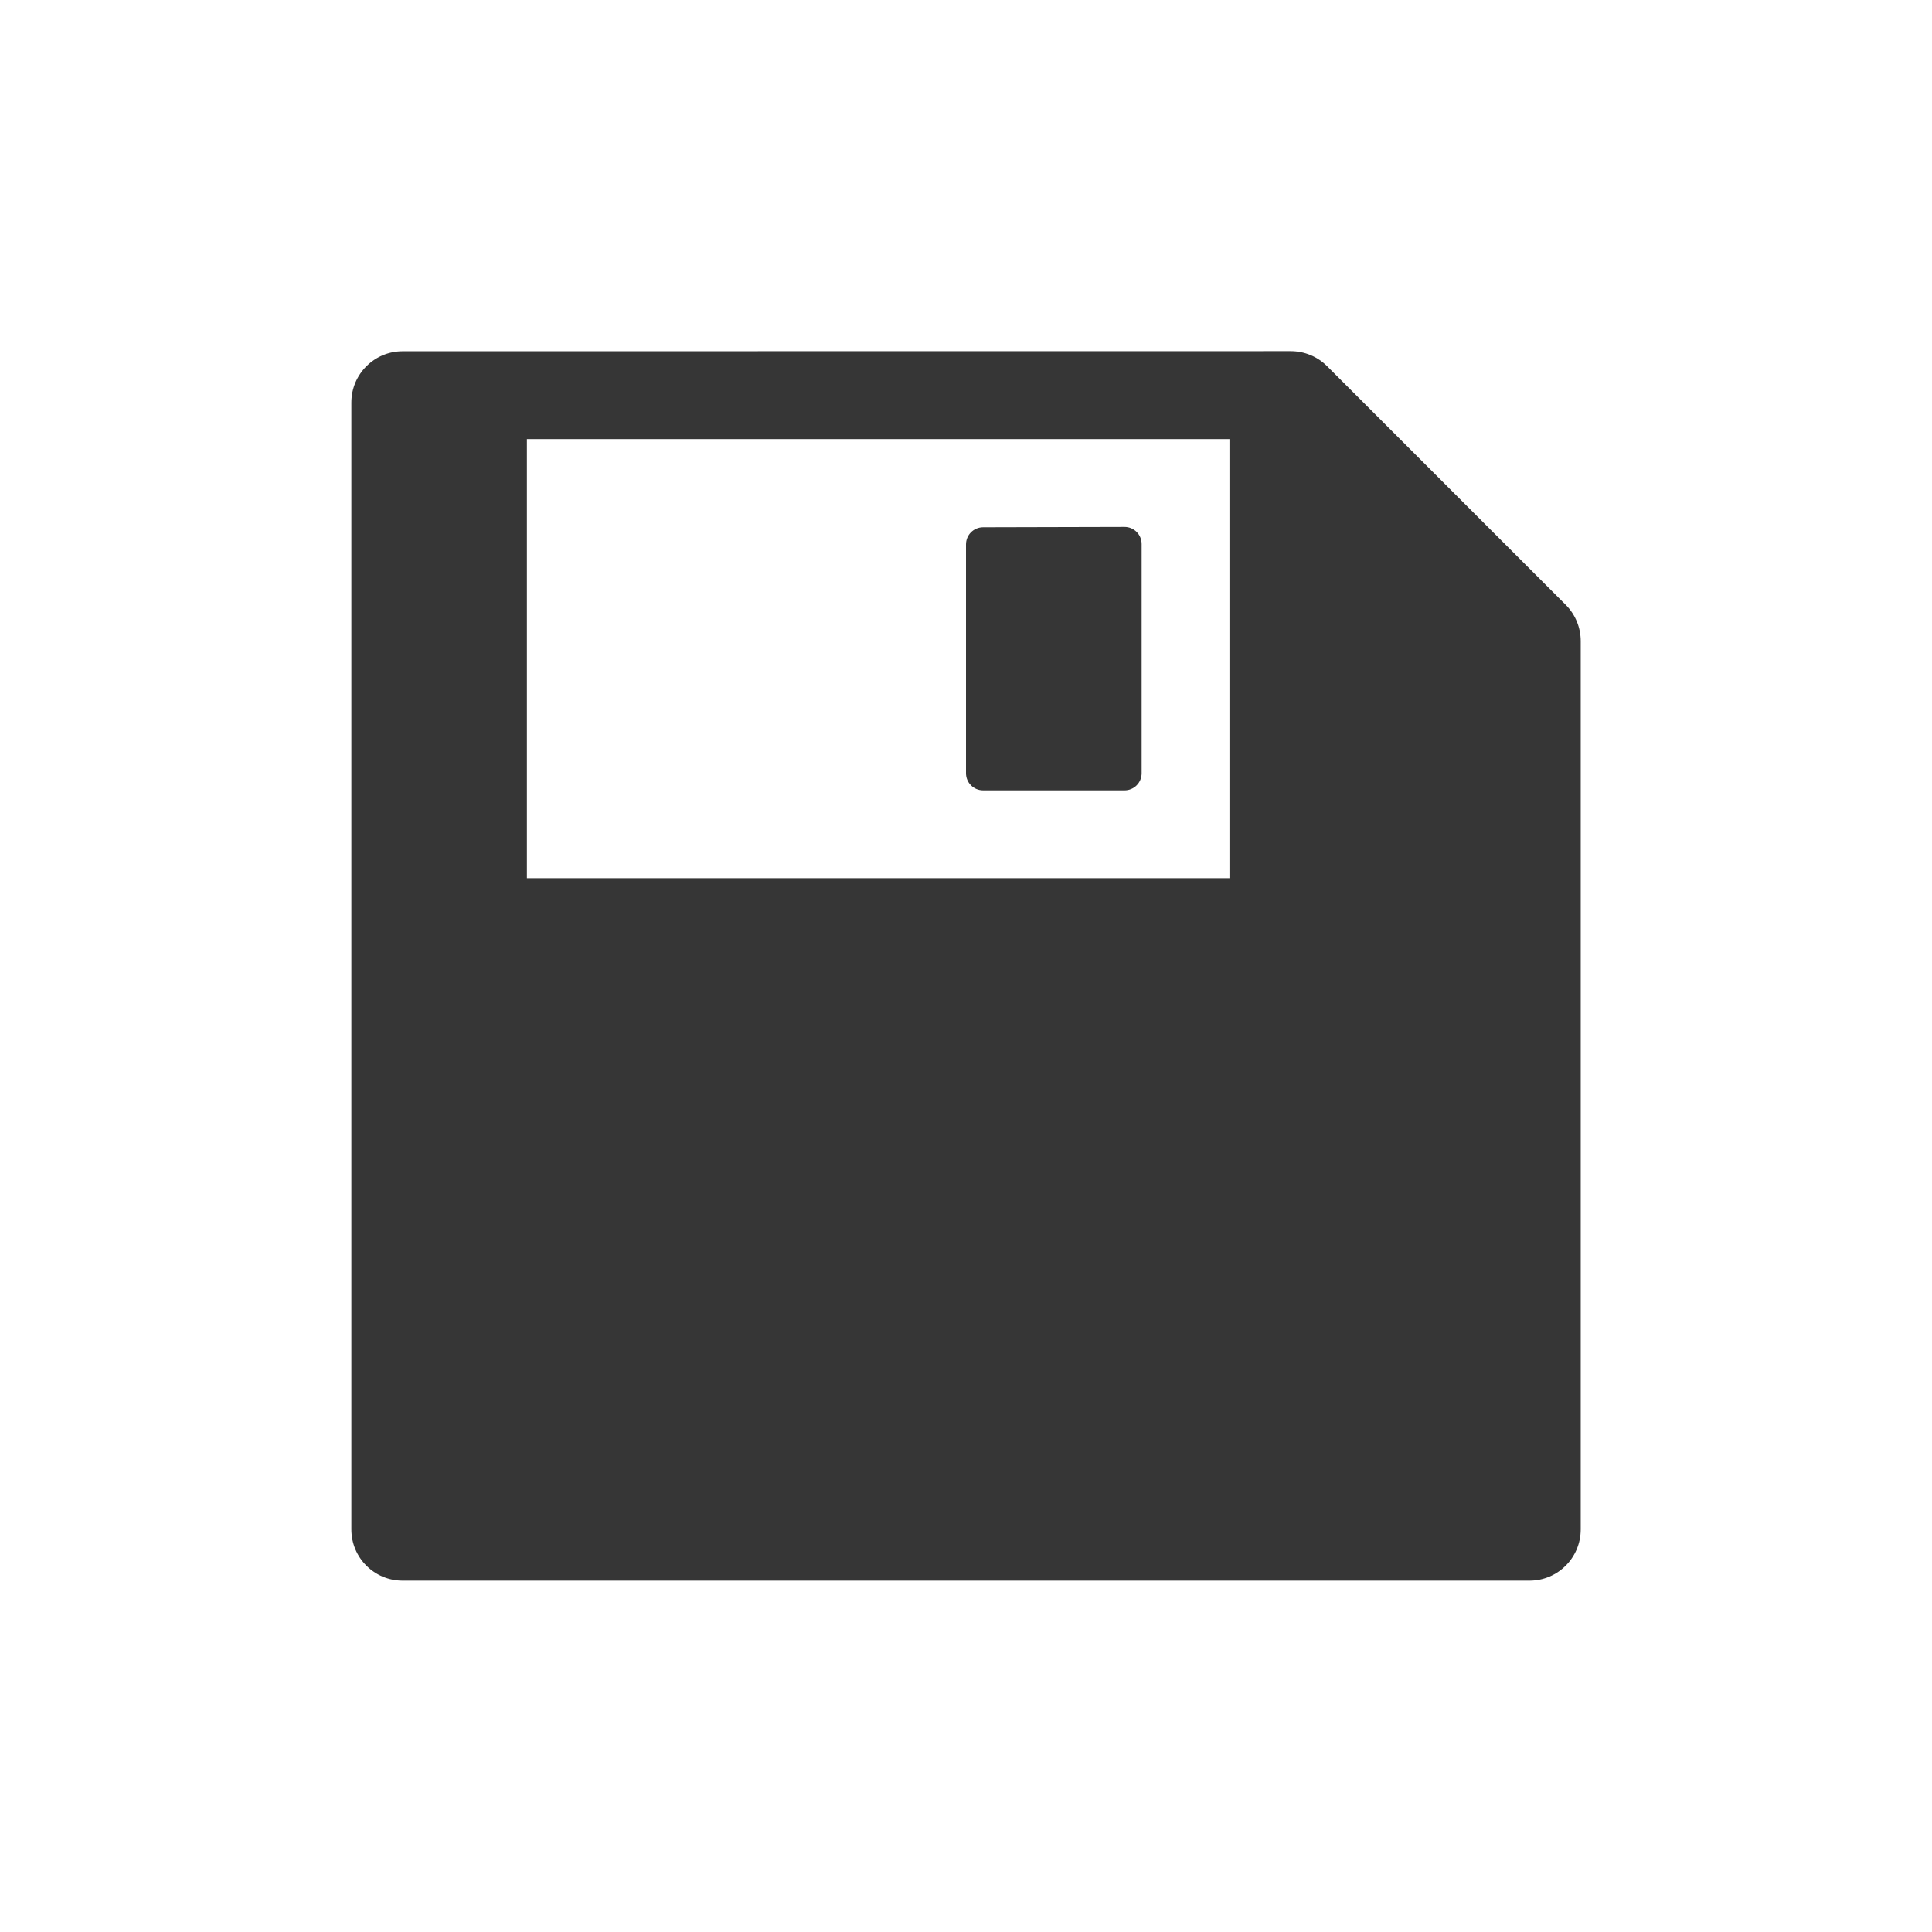<svg width="22" height="22" version="1.1" viewBox="0 0 22 22" xmlns="http://www.w3.org/2000/svg">
 <defs>
  <style id="current-color-scheme" type="text/css">.ColorScheme-Text {
        color:#363636;
      }</style>
 </defs>
 <path class="ColorScheme-Text" d="m4.585 4c-0.323 0-0.584 0.262-0.584 0.584v12.831c0 0.323 0.261 0.584 0.584 0.584h12.831c0.323 0 0.584-0.261 0.584-0.584v-10.114c0-0.155-0.061-0.304-0.171-0.414l-2.717-2.717c-0.11-0.11-0.258-0.171-0.414-0.171zm1.415 1h8v5h-8zm5.195 1.004c-0.108 2.833e-4 -0.195 0.087-0.195 0.195v2.606c0 0.108 0.087 0.195 0.195 0.195h1.61c0.108 0 0.195-0.087 0.195-0.195v-2.61c0-0.108-0.087-0.195-0.195-0.195z" color="#363636" fill="currentColor"/>
</svg>

